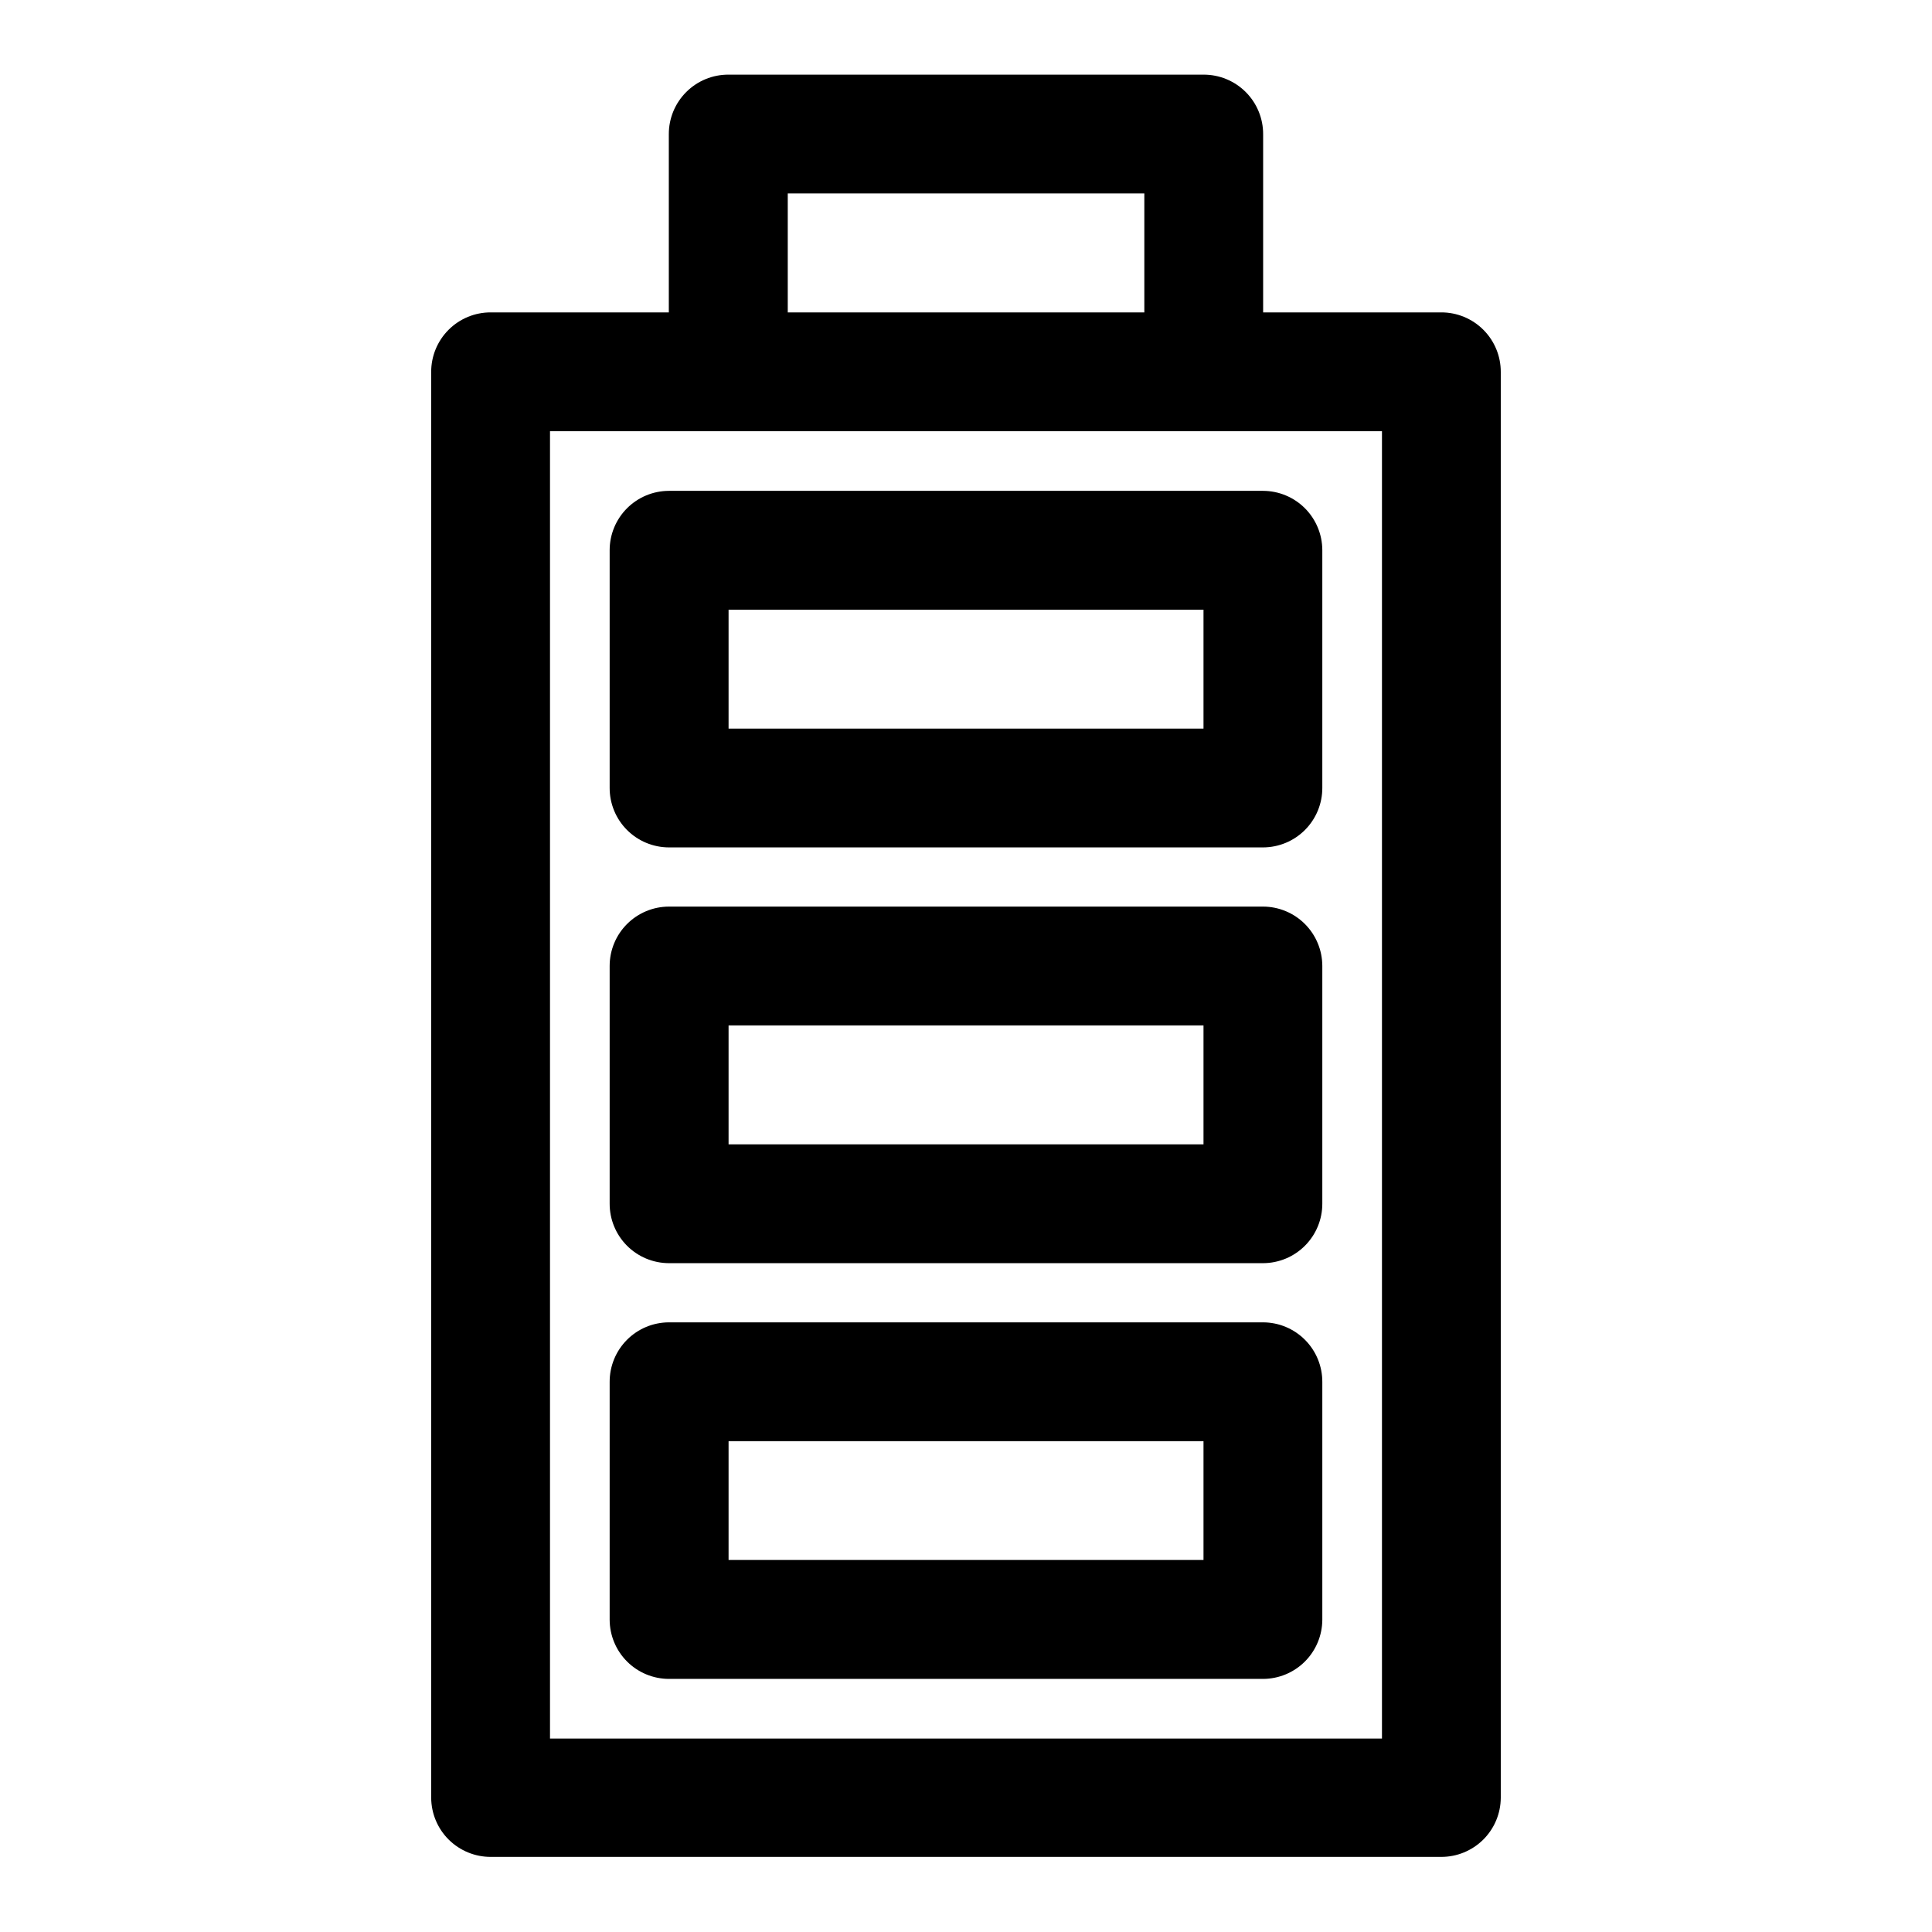 <?xml version="1.0" encoding="UTF-8"?>
<!-- Uploaded to: ICON Repo, www.iconrepo.com, Generator: ICON Repo Mixer Tools -->
<svg fill="#000000" width="800px" height="800px" version="1.1" viewBox="144 144 512 512" xmlns="http://www.w3.org/2000/svg">
 <path d="m337.08 163.78c-4.199-0.023-8.238 1.633-11.211 4.602-2.977 2.965-4.641 7-4.625 11.203v47.203h-47.168c-4.199-0.02-8.227 1.641-11.195 4.609s-4.629 6.996-4.613 11.195v377.82c0.02 4.176 1.691 8.176 4.656 11.117 2.965 2.938 6.977 4.582 11.152 4.566h251.84c4.172 0.016 8.184-1.629 11.148-4.566 2.965-2.941 4.641-6.941 4.656-11.117v-377.82c0.016-4.199-1.645-8.227-4.613-11.195s-6.996-4.629-11.191-4.609h-47.172v-47.203c0.016-4.195-1.645-8.227-4.613-11.195-2.965-2.965-6.996-4.625-11.191-4.609zm15.684 31.488h94.496v31.52h-94.496zm-63.008 63.004h220.48v346.46h-220.48zm31.488 15.809c-4.152 0.016-8.133 1.672-11.07 4.609s-4.594 6.918-4.609 11.07v63.008c-0.016 4.176 1.625 8.188 4.566 11.152 2.941 2.961 6.938 4.637 11.113 4.652h157.5c4.176-0.016 8.172-1.691 11.113-4.652 2.941-2.965 4.586-6.977 4.57-11.152v-63.008c-0.02-4.152-1.676-8.133-4.613-11.07s-6.918-4.594-11.07-4.609zm15.836 31.488h125.86v31.516h-125.86zm-15.836 78.688c-4.152 0.016-8.133 1.676-11.07 4.613s-4.594 6.914-4.609 11.07v63.008c-0.016 4.176 1.625 8.184 4.566 11.148 2.941 2.965 6.938 4.641 11.113 4.656h157.5c4.176-0.016 8.172-1.691 11.113-4.656 2.941-2.965 4.586-6.973 4.57-11.148v-63.008c-0.02-4.156-1.676-8.133-4.613-11.07s-6.918-4.598-11.07-4.613zm15.836 31.488h125.86v31.52h-125.86zm-15.836 78.691c-4.176 0.016-8.172 1.691-11.113 4.652-2.941 2.965-4.582 6.977-4.566 11.152v63.008c0.016 4.152 1.672 8.133 4.609 11.07s6.918 4.594 11.07 4.609h157.5c4.152-0.016 8.133-1.672 11.07-4.609s4.594-6.918 4.613-11.07v-63.008c0.016-4.176-1.629-8.188-4.57-11.152-2.941-2.961-6.938-4.637-11.113-4.652zm15.836 31.488h125.86v31.488h-125.86z" fill-rule="evenodd"/>
</svg>